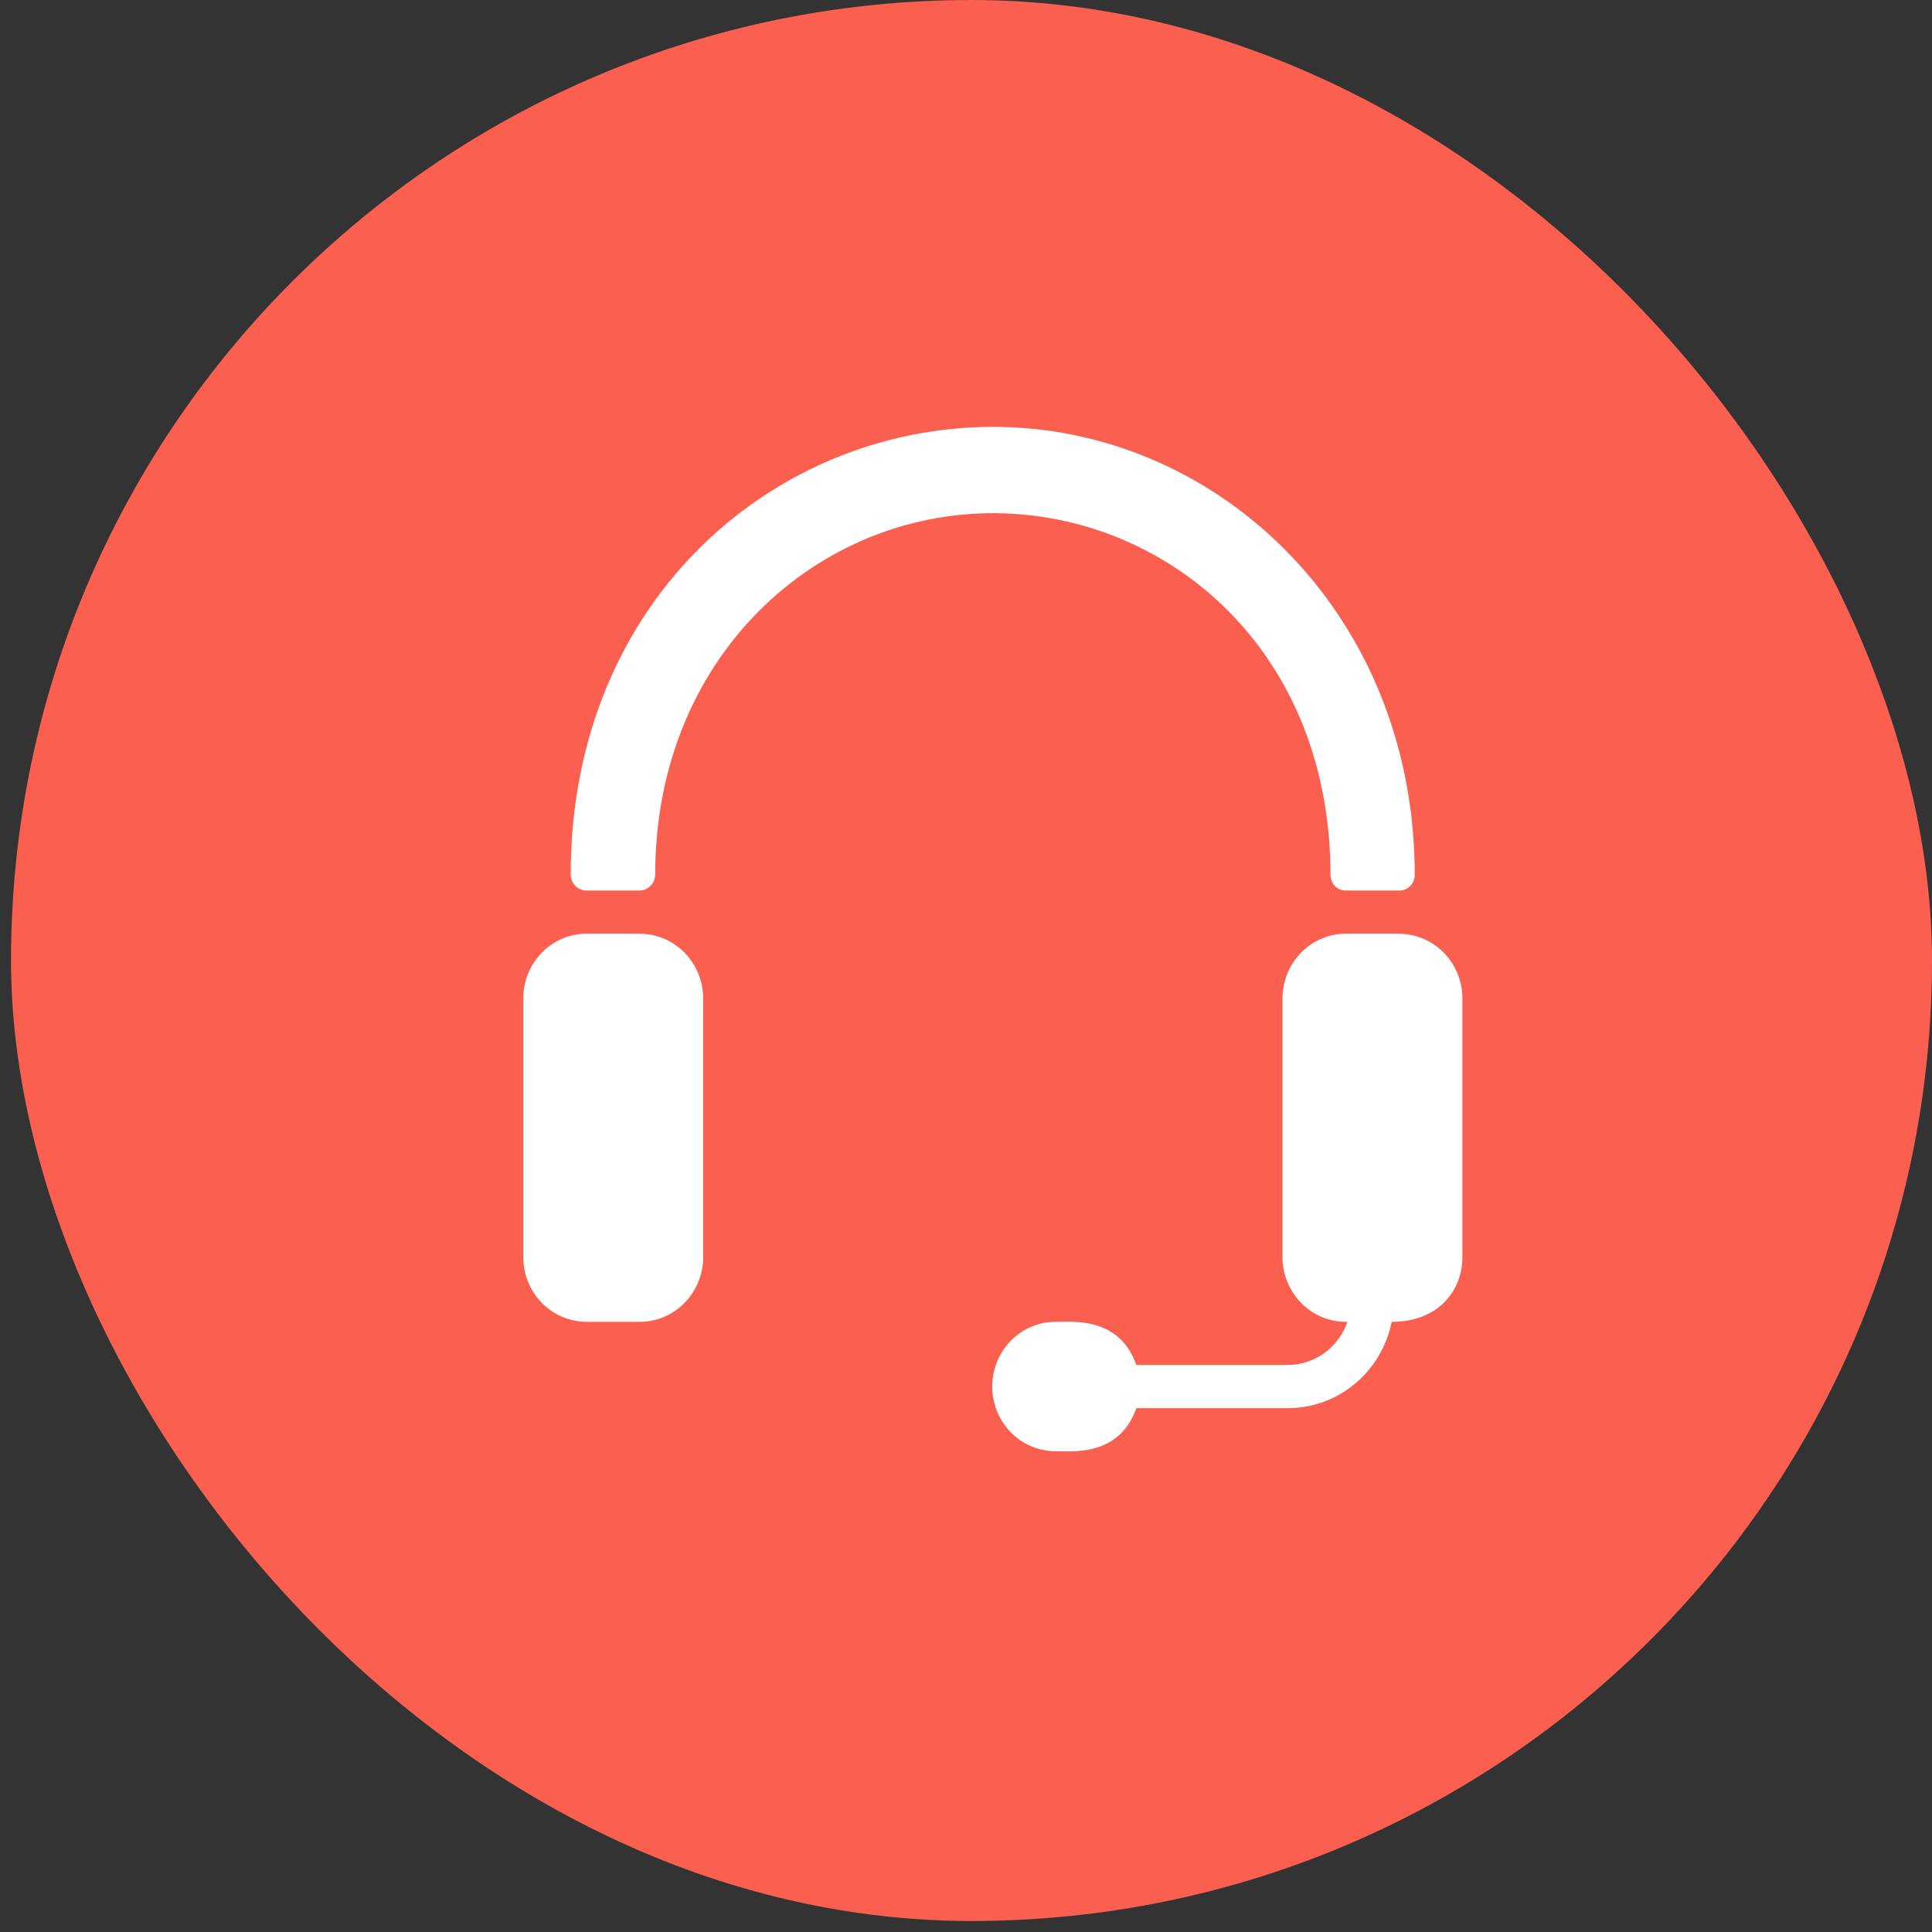 <svg xmlns="http://www.w3.org/2000/svg" width="33" height="33" viewBox="0 0 33 33" fill="none"><rect x="0" y="0" width="33" height="33" fill="#333333" stroke="none"/><rect x="0.188" width="32.812" height="32.812" rx="16.406" fill="#FA5F50"></rect><path d="M11.191 14.938C11.19 15.011 11.162 15.08 11.111 15.131C11.061 15.182 10.993 15.211 10.922 15.211H10.017C9.946 15.211 9.878 15.182 9.827 15.131C9.777 15.08 9.749 15.011 9.748 14.938C9.748 10.194 13.314 7.208 17.124 7.293C20.869 7.379 24.165 10.517 24.165 14.95C24.164 14.985 24.157 15.02 24.143 15.052C24.129 15.085 24.109 15.114 24.084 15.138C24.059 15.162 24.03 15.181 23.997 15.194C23.965 15.206 23.931 15.212 23.896 15.211H22.996C22.962 15.212 22.927 15.207 22.895 15.194C22.862 15.182 22.832 15.163 22.807 15.139C22.782 15.114 22.762 15.085 22.748 15.053C22.734 15.021 22.727 14.986 22.726 14.95C22.726 11.235 20.134 8.956 17.32 8.777C14.134 8.575 11.191 11.098 11.191 14.938ZM10.92 15.948H10.018C9.732 15.948 9.457 16.065 9.254 16.272C9.051 16.48 8.938 16.761 8.938 17.054V21.473C8.938 21.766 9.052 22.047 9.255 22.254C9.457 22.461 9.732 22.577 10.018 22.578H10.92C11.063 22.579 11.204 22.551 11.337 22.496C11.469 22.441 11.589 22.36 11.69 22.257C11.792 22.154 11.872 22.032 11.927 21.898C11.982 21.763 12.011 21.619 12.011 21.473V17.054C12.011 16.908 11.982 16.764 11.927 16.629C11.872 16.495 11.792 16.373 11.69 16.27C11.589 16.168 11.469 16.086 11.337 16.031C11.204 15.976 11.063 15.948 10.92 15.95V15.948ZM23.898 15.948H22.996C22.854 15.947 22.712 15.974 22.58 16.03C22.447 16.085 22.327 16.166 22.226 16.269C22.124 16.372 22.044 16.494 21.989 16.629C21.934 16.764 21.906 16.908 21.906 17.054V21.473C21.906 21.621 21.935 21.767 21.991 21.902C22.048 22.038 22.13 22.161 22.233 22.264C22.337 22.367 22.459 22.448 22.593 22.502C22.728 22.555 22.871 22.581 23.015 22.578C22.941 22.793 22.803 22.979 22.621 23.111C22.438 23.243 22.221 23.314 21.997 23.315H19.409C19.122 22.486 18.311 22.578 18.03 22.578C17.743 22.578 17.468 22.694 17.265 22.901C17.062 23.109 16.948 23.39 16.948 23.683C16.948 23.976 17.062 24.257 17.265 24.465C17.468 24.672 17.743 24.788 18.03 24.788C18.306 24.788 19.12 24.884 19.409 24.052H22.005C22.42 24.051 22.823 23.904 23.144 23.635C23.466 23.367 23.687 22.993 23.771 22.578C24.581 22.578 24.979 22.033 24.979 21.473V17.054C24.979 16.761 24.865 16.481 24.662 16.274C24.459 16.067 24.185 15.95 23.898 15.95V15.948Z" fill="white"></path></svg>
